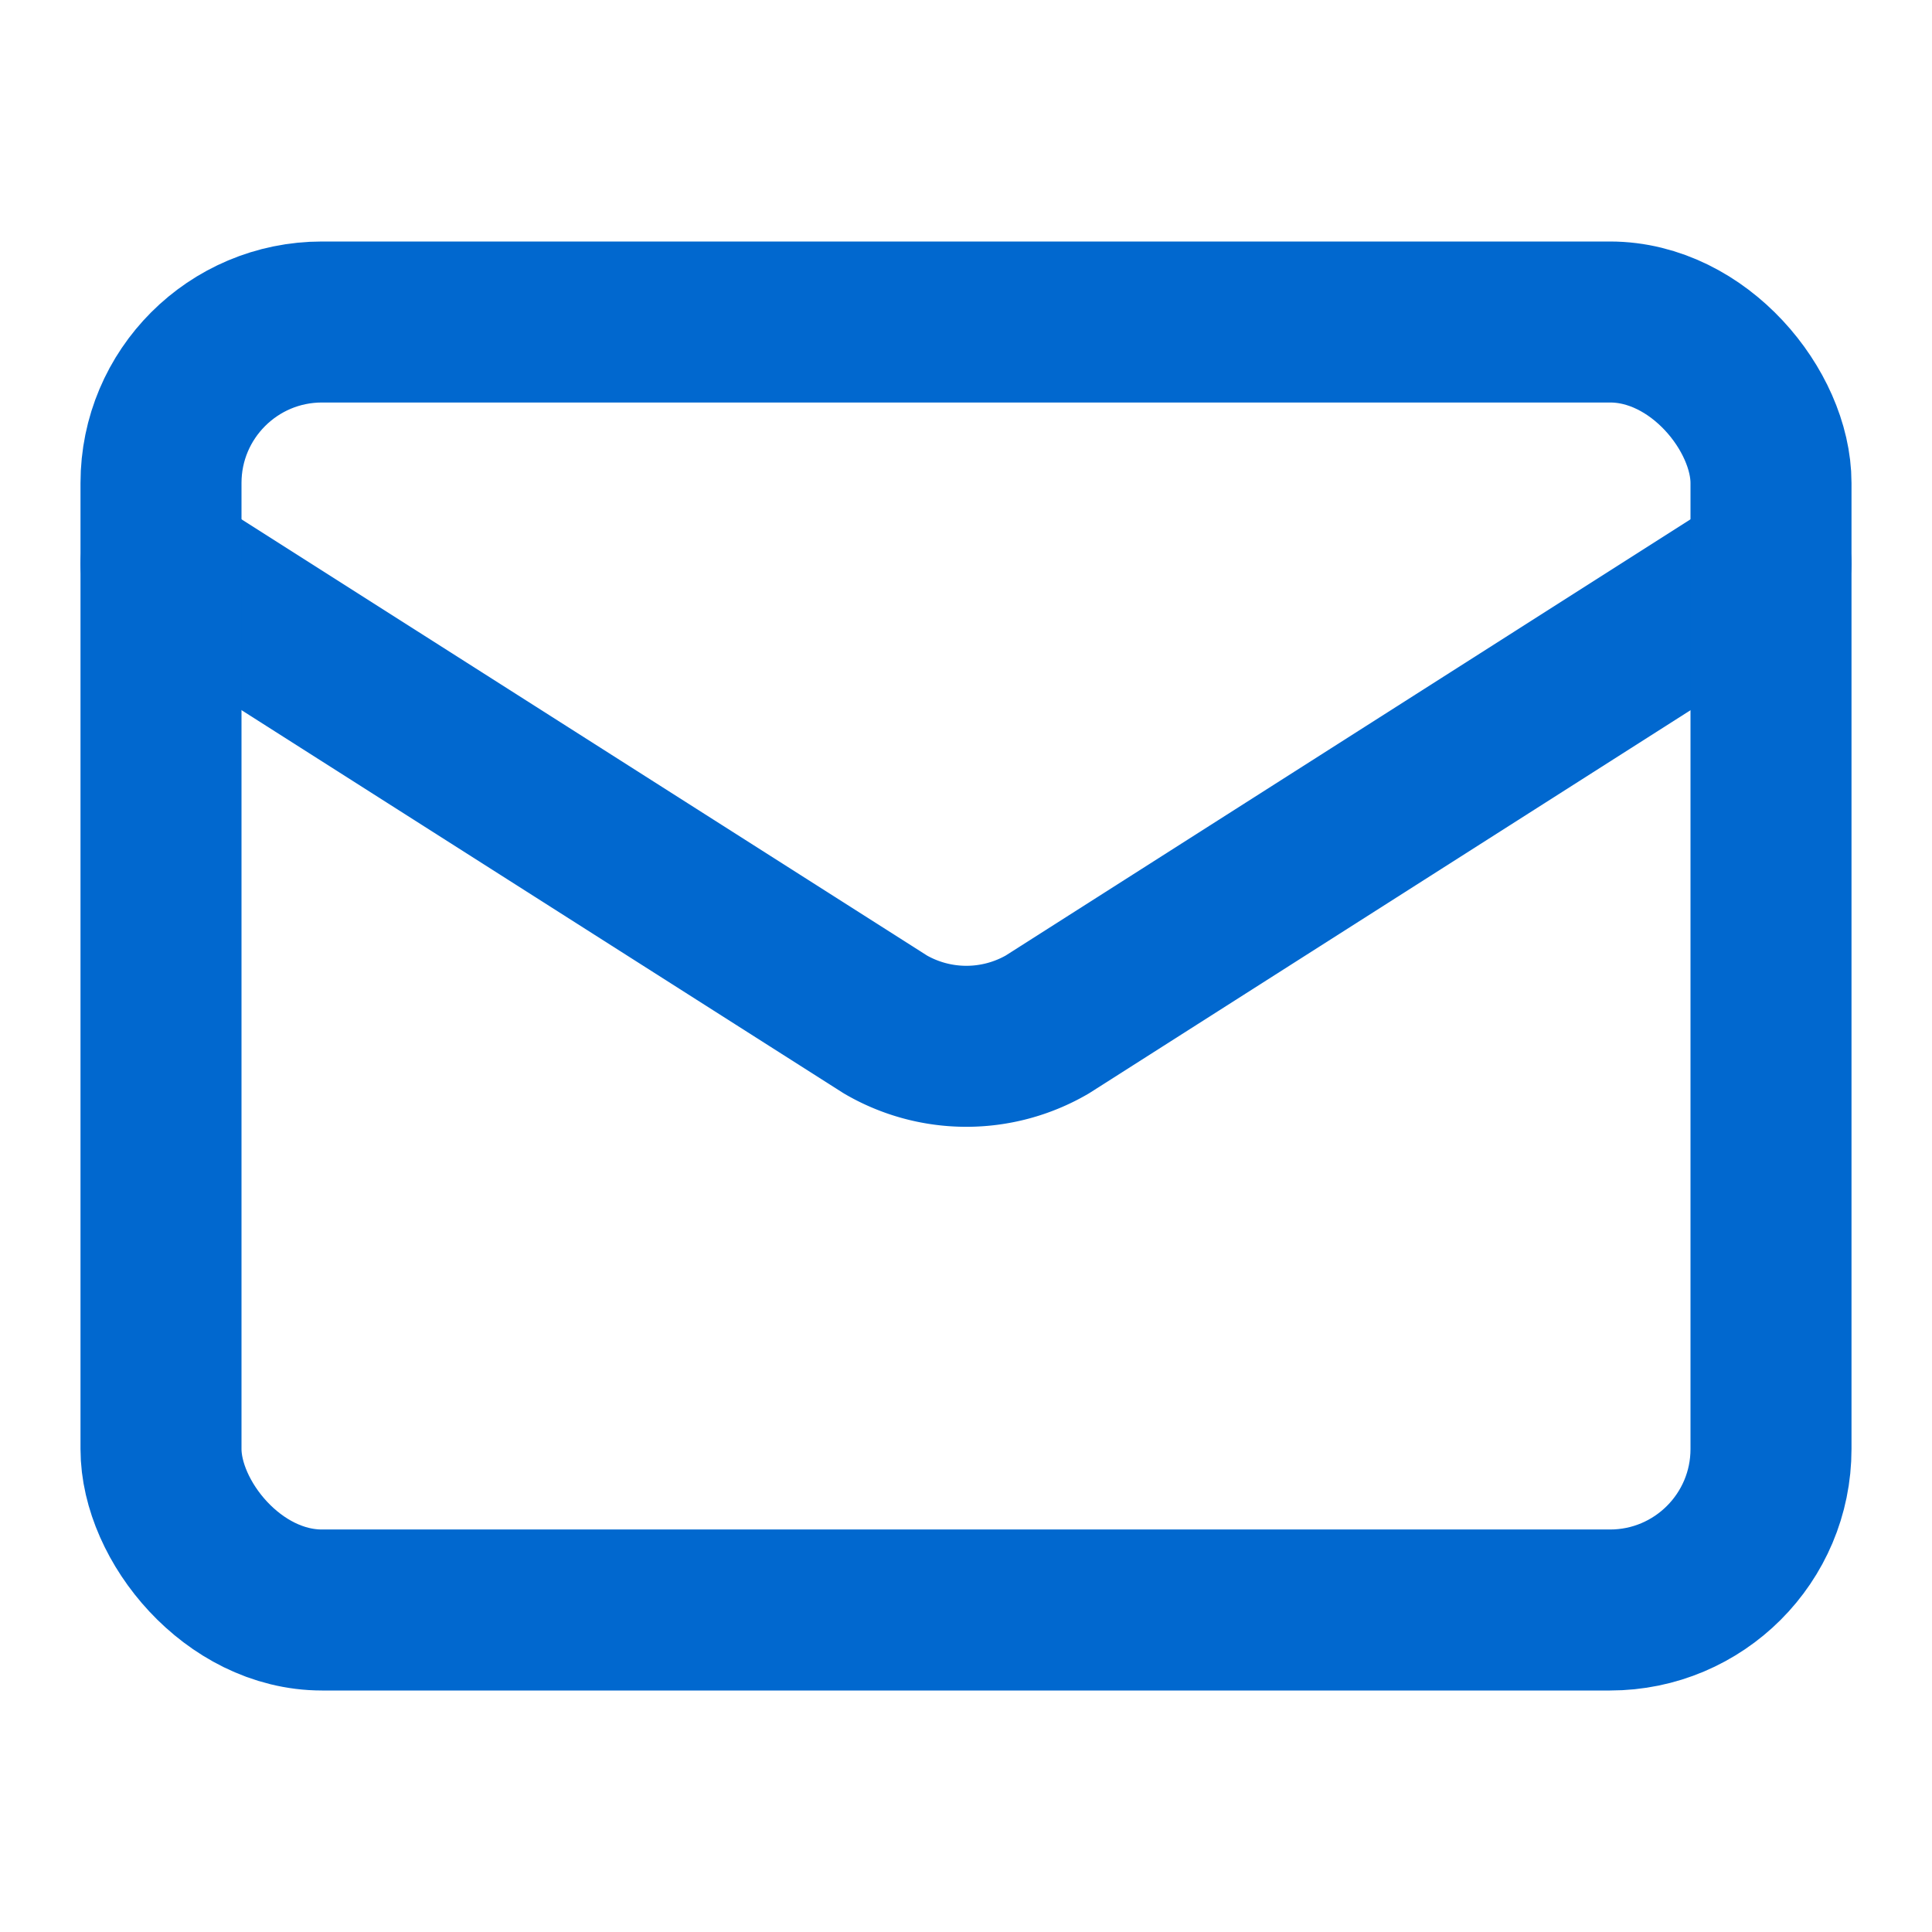<svg xmlns="http://www.w3.org/2000/svg" width="24" height="24"
     viewBox="0 0 24 24" fill="none"
     stroke="#0168CF" stroke-width="2"
     stroke-linecap="round" stroke-linejoin="round"
     class="lucide lucide-mail-icon lucide-mail">
  <path d="m22 7-8.991 5.727a2 2 0 0 1-2.009 0L2 7"/>
  <rect x="2" y="4" width="20" height="16" rx="2"/>
</svg>
